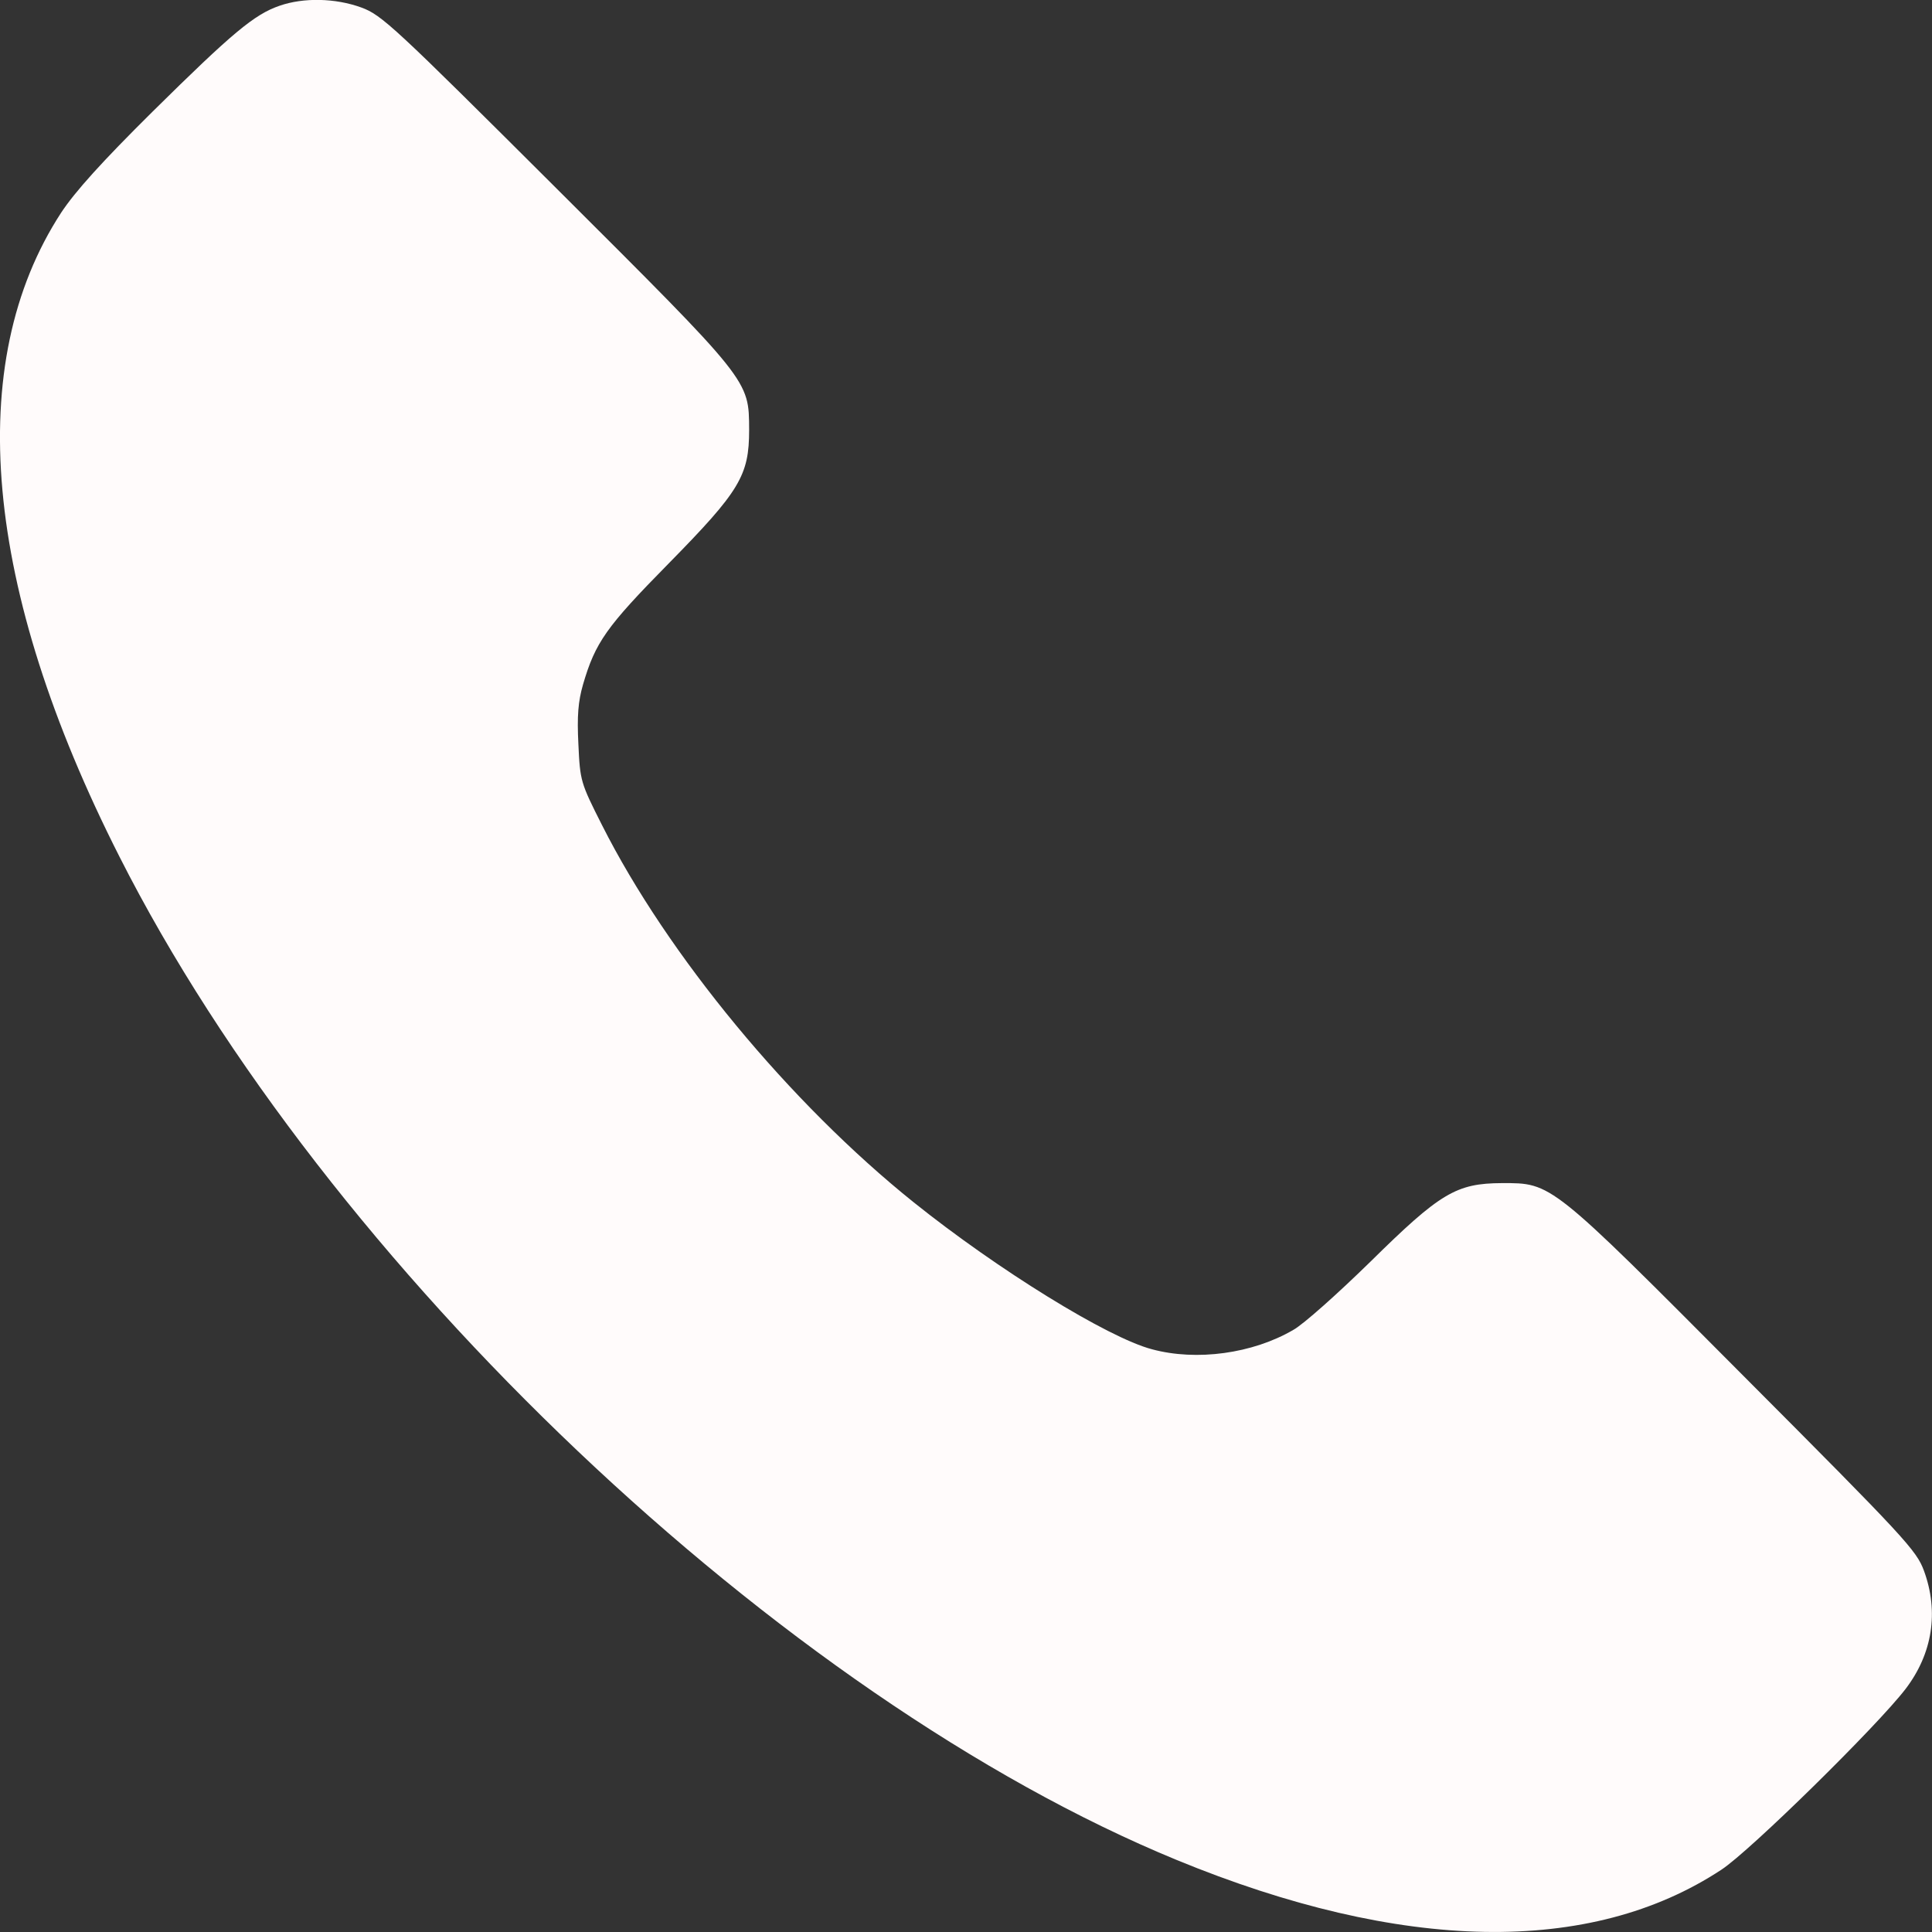 <?xml version="1.0" encoding="UTF-8"?> <svg xmlns="http://www.w3.org/2000/svg" width="8" height="8" viewBox="0 0 8 8" fill="none"><rect x="0" y="0" width="8" height="8" fill="#333333" stroke="none"/><path fill-rule="evenodd" clip-rule="evenodd" d="M1.157 0.024C1.053 0.06 0.963 0.135 0.632 0.462C0.422 0.67 0.311 0.793 0.253 0.881C-0.153 1.505 -0.069 2.435 0.494 3.546C1.352 5.242 3.236 7.029 4.873 7.702C5.804 8.085 6.586 8.099 7.128 7.742C7.247 7.664 7.774 7.146 7.891 6.993C8.002 6.847 8.029 6.675 7.967 6.505C7.936 6.42 7.89 6.37 7.221 5.699C6.416 4.89 6.426 4.899 6.219 4.899C6.03 4.9 5.964 4.939 5.674 5.225C5.54 5.356 5.397 5.484 5.355 5.507C5.187 5.605 4.955 5.637 4.77 5.587C4.587 5.539 4.131 5.257 3.784 4.979C3.27 4.567 2.764 3.954 2.493 3.417C2.404 3.241 2.402 3.234 2.395 3.082C2.389 2.964 2.394 2.905 2.414 2.835C2.465 2.66 2.51 2.596 2.768 2.334C3.064 2.033 3.102 1.969 3.102 1.78C3.101 1.572 3.109 1.583 2.302 0.778C1.631 0.109 1.581 0.062 1.496 0.031C1.389 -0.008 1.257 -0.011 1.157 0.024Z" fill="#FFFBFB"></path></svg> 